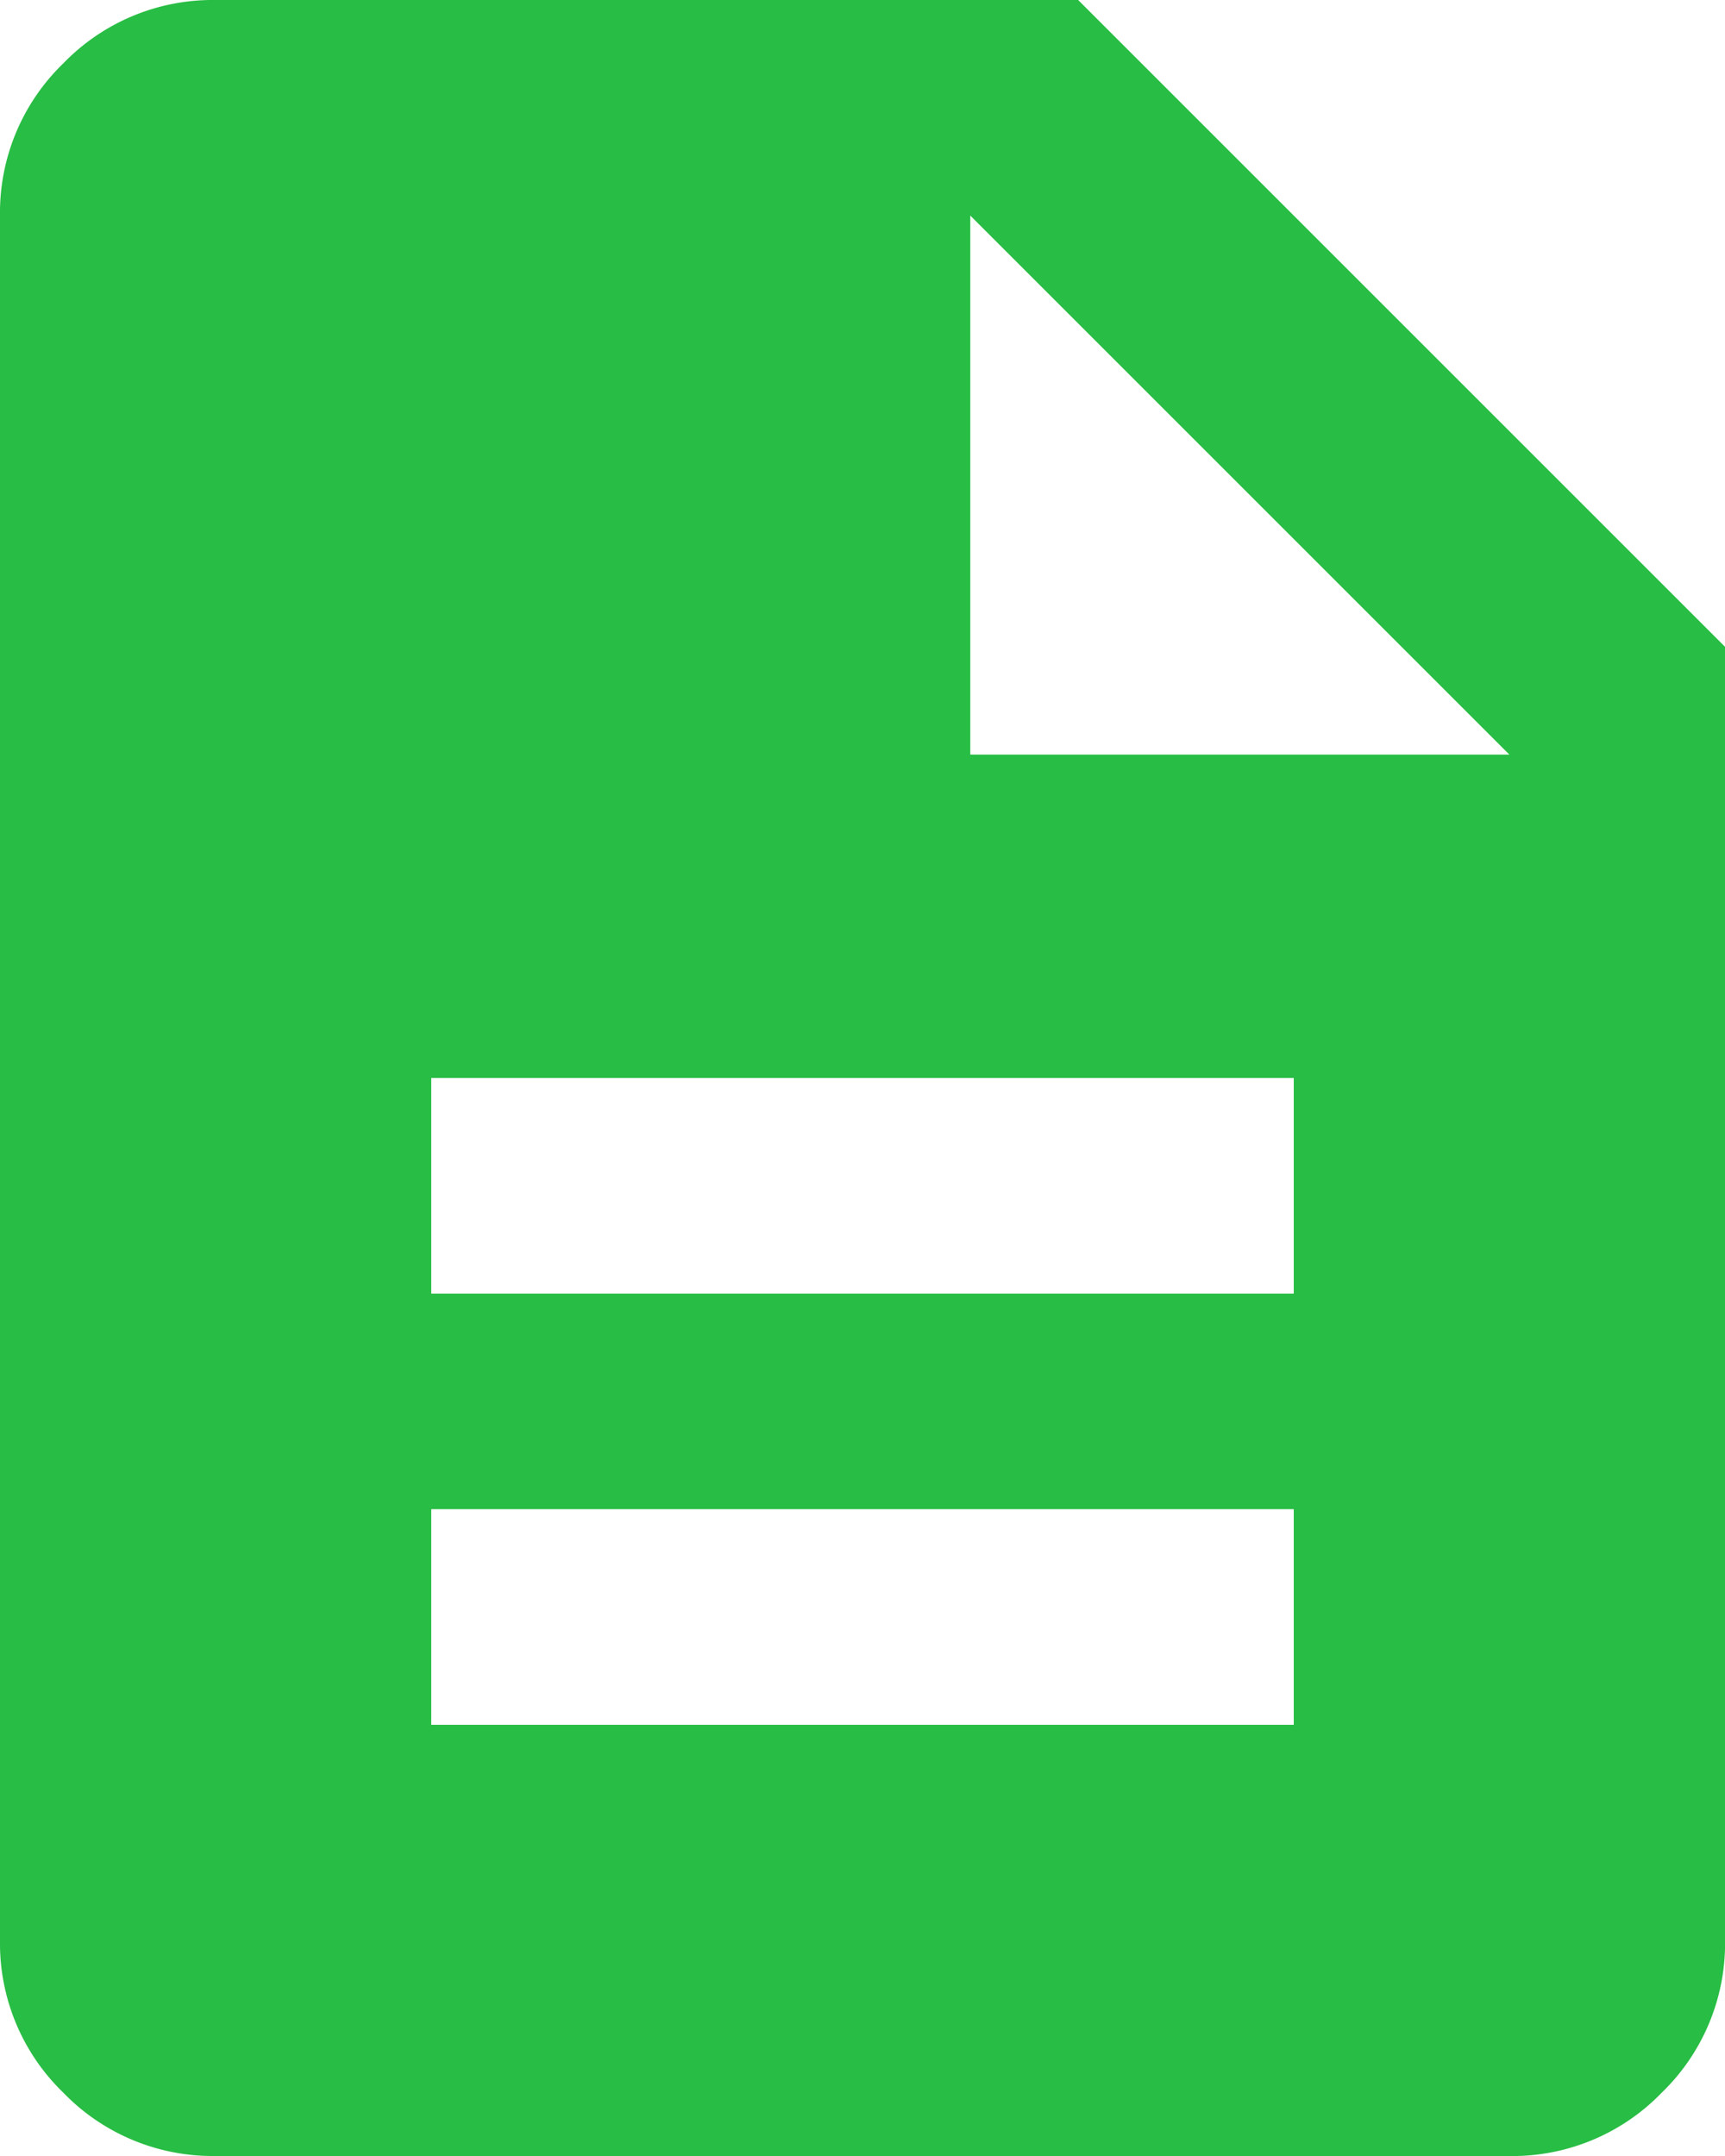 <svg xmlns="http://www.w3.org/2000/svg" width="35.621" height="44.526" viewBox="0 0 35.621 44.526">
  <path id="description_24dp_1F1F1F_FILL1_wght400_GRAD0_opsz24" d="M168.905-844.379h17.811v-4.453H168.905Zm0-8.905h17.811v-4.453H168.905Zm-4.453,17.81a4.287,4.287,0,0,1-3.145-1.308A4.287,4.287,0,0,1,160-839.926v-35.621a4.287,4.287,0,0,1,1.308-3.145A4.287,4.287,0,0,1,164.453-880h17.811l13.358,13.358v26.716a4.287,4.287,0,0,1-1.308,3.145,4.288,4.288,0,0,1-3.145,1.308Zm15.584-28.942h11.132l-11.132-11.132Z" transform="translate(-160 880)" fill="#28bd44"/>
</svg>
